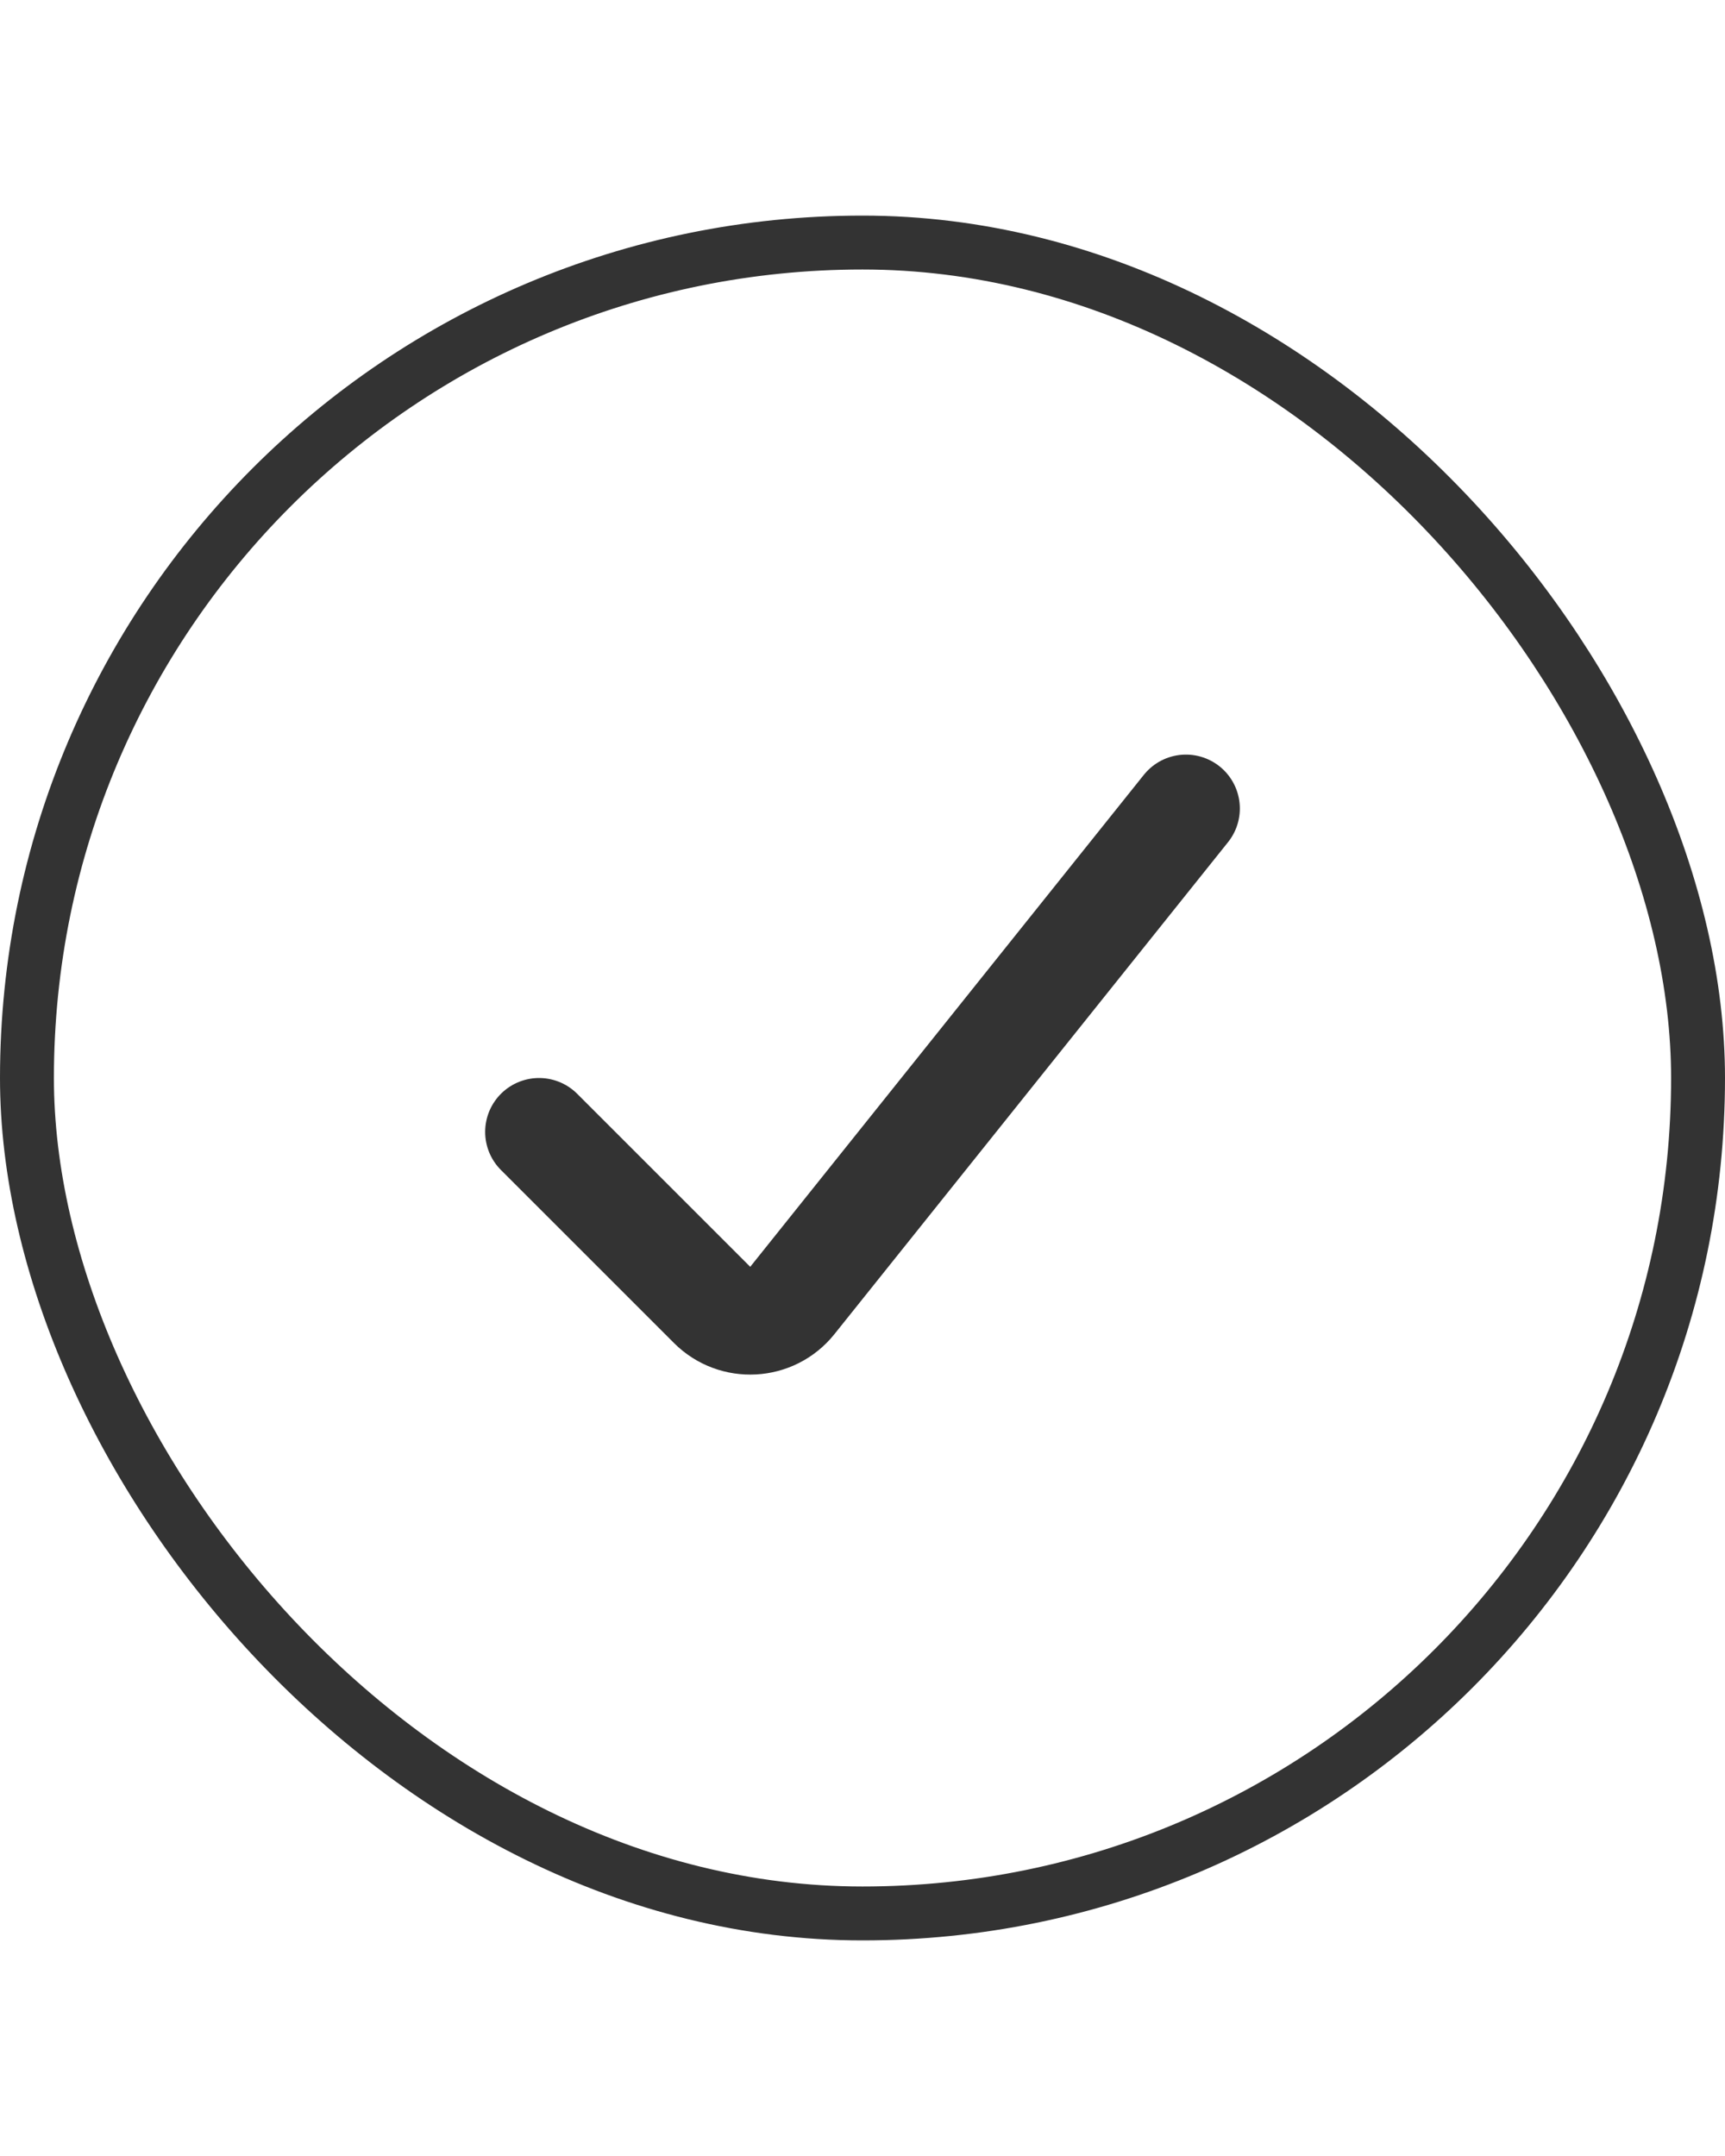 <?xml version="1.0" encoding="UTF-8"?> <svg xmlns="http://www.w3.org/2000/svg" width="32" height="40" viewBox="0 0 32 40" fill="none"> <rect x="0.5" y="4.5" width="31" height="31" rx="15.5" stroke="#333333"></rect> <path d="M10 21L13.21 24.21C13.631 24.631 14.326 24.593 14.698 24.128L22 15" stroke="#333333" stroke-width="2" stroke-linecap="round" stroke-linejoin="round"></path> </svg> 